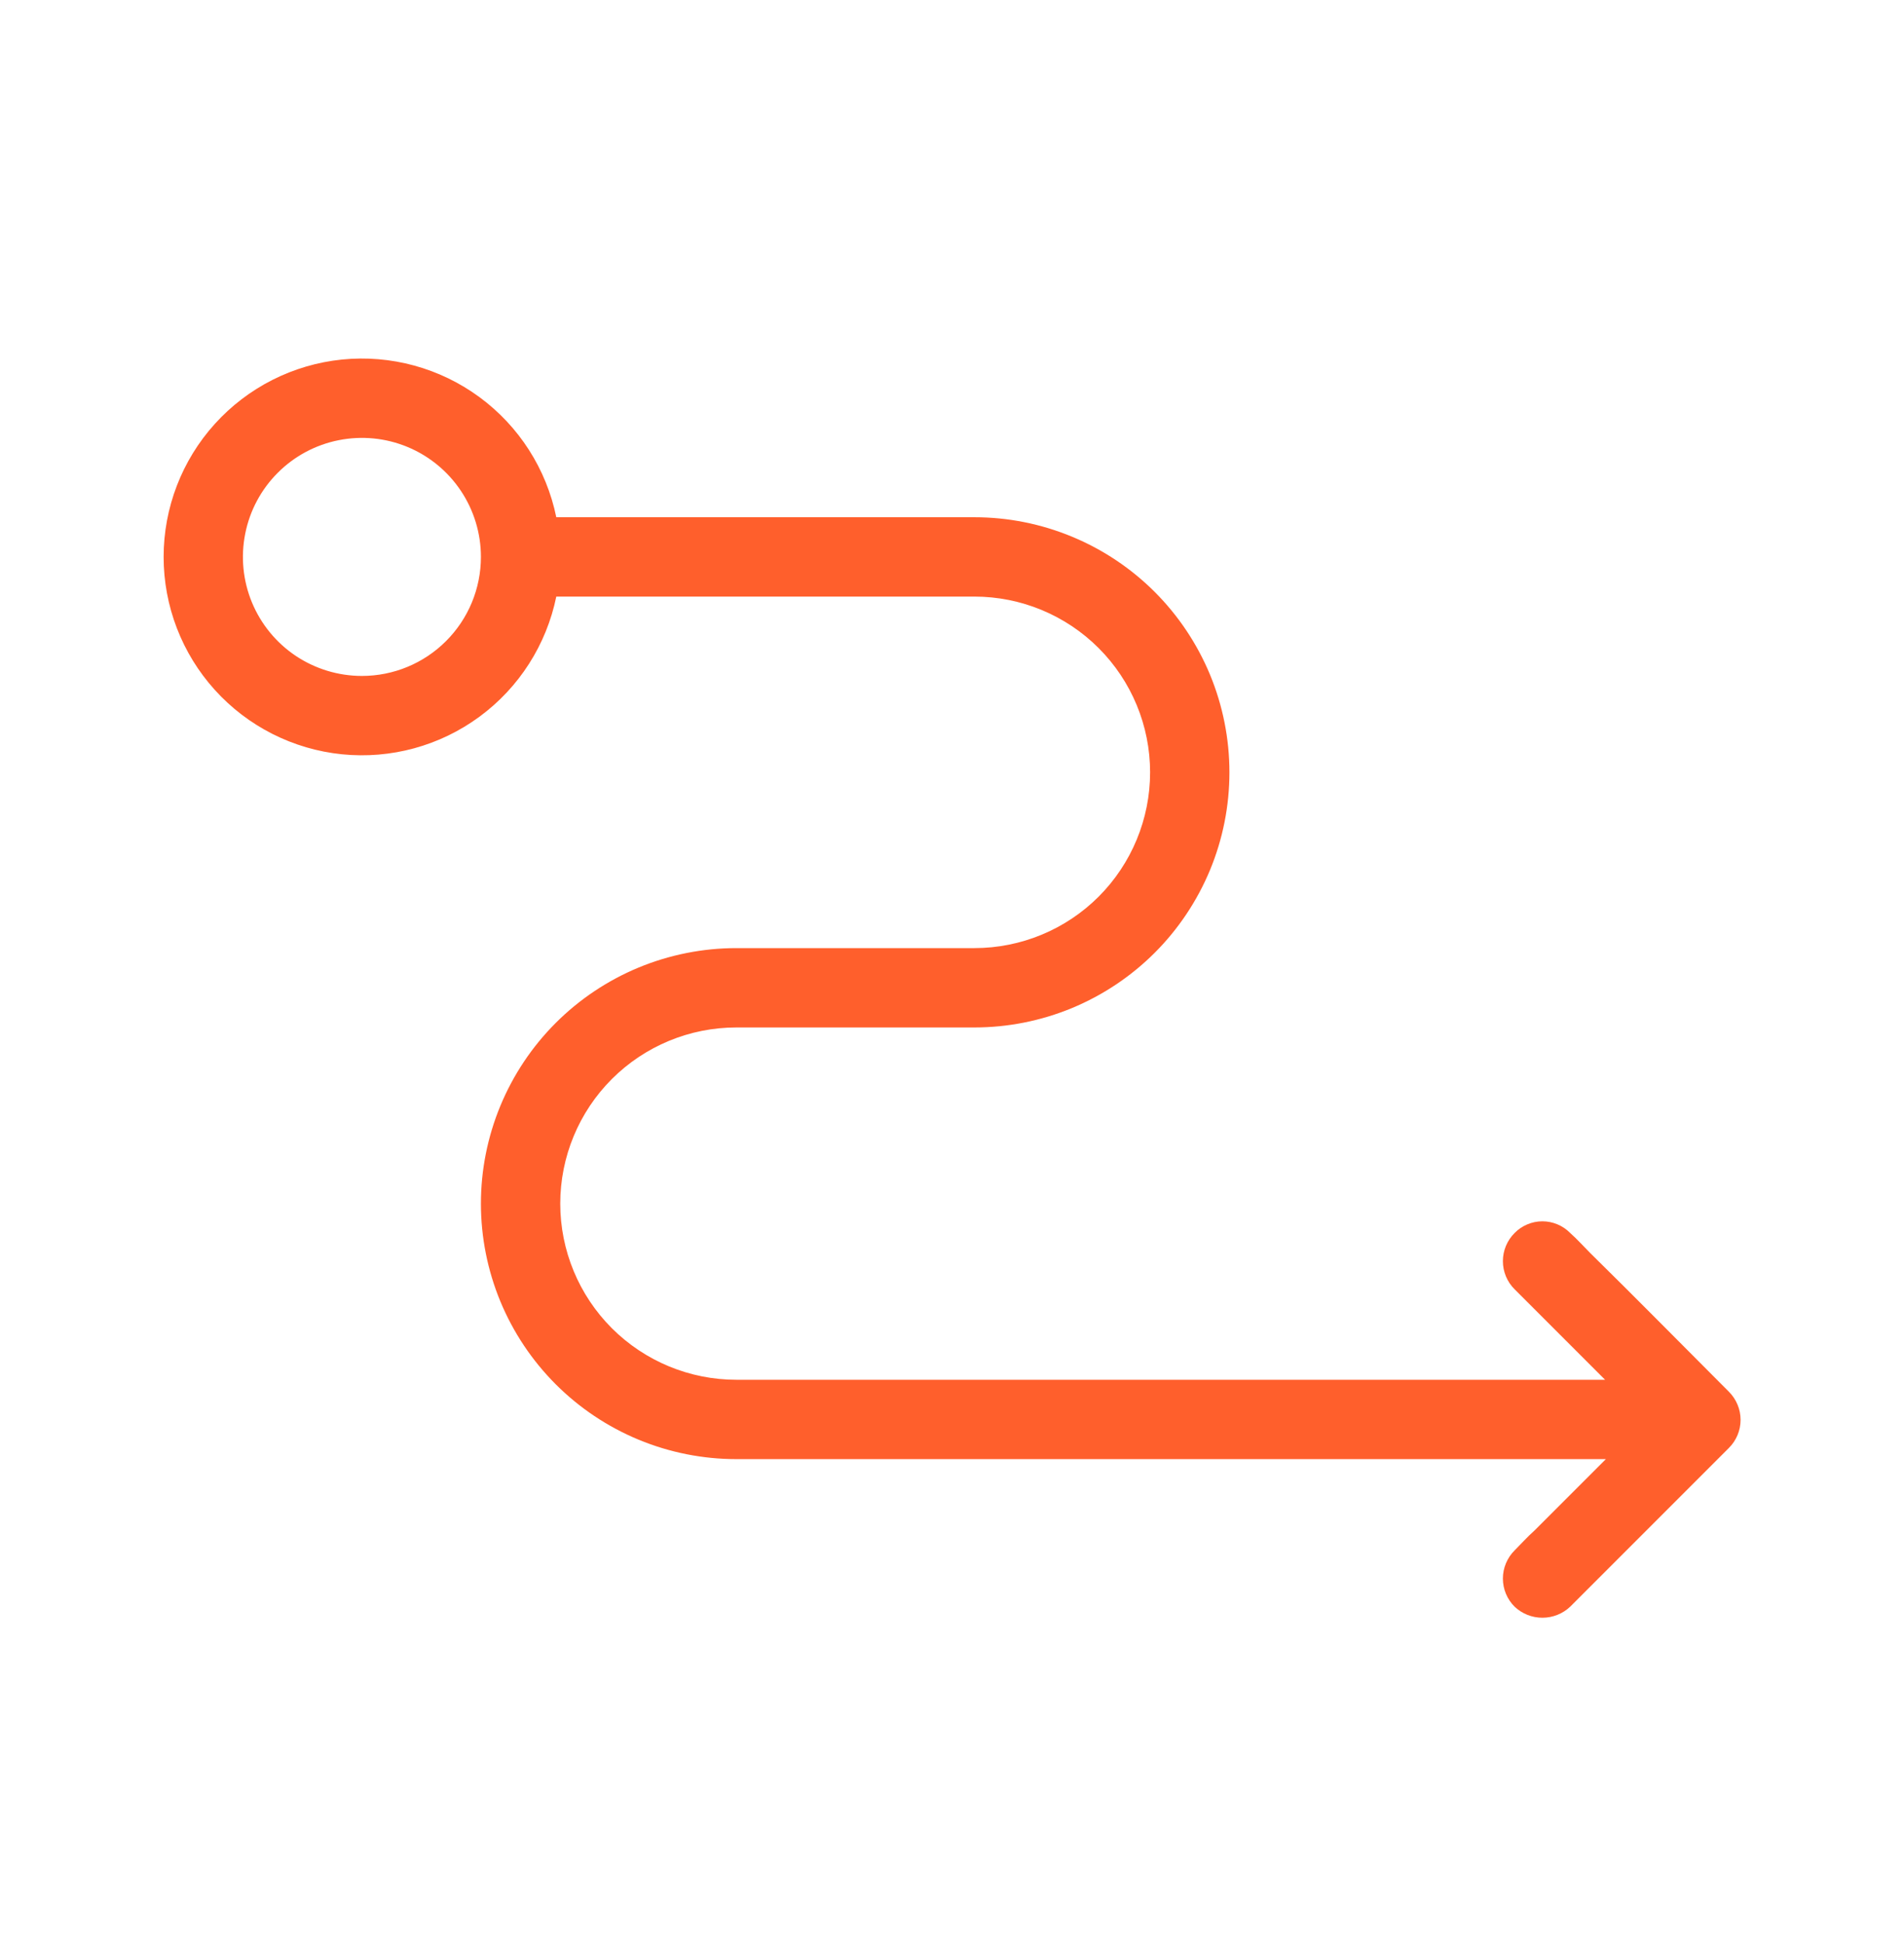 <svg width="48" height="49" viewBox="0 0 48 49" fill="none" xmlns="http://www.w3.org/2000/svg">
<path d="M43.584 35.077C42.424 33.917 41.264 32.737 40.084 31.577C39.924 31.417 39.764 31.237 39.584 31.077C39.493 30.984 39.384 30.91 39.264 30.86C39.143 30.809 39.014 30.783 38.884 30.783C38.754 30.783 38.624 30.809 38.504 30.86C38.384 30.91 38.275 30.984 38.184 31.077C38.09 31.17 38.016 31.281 37.965 31.402C37.914 31.524 37.888 31.655 37.888 31.787C37.888 31.919 37.914 32.05 37.965 32.172C38.016 32.294 38.09 32.404 38.184 32.497L40.464 34.777H18.564C17.386 34.777 16.257 34.309 15.424 33.477C14.592 32.644 14.124 31.515 14.124 30.337C14.124 29.16 14.592 28.03 15.424 27.198C16.257 26.365 17.386 25.897 18.564 25.897H24.564C25.408 25.897 26.244 25.731 27.025 25.408C27.805 25.084 28.514 24.611 29.111 24.014C29.708 23.417 30.181 22.708 30.505 21.928C30.828 21.148 30.994 20.311 30.994 19.467C30.994 18.623 30.828 17.787 30.505 17.006C30.181 16.226 29.708 15.518 29.111 14.92C28.514 14.323 27.805 13.85 27.025 13.527C26.244 13.203 25.408 13.037 24.564 13.037H14.024C13.776 11.823 13.086 10.744 12.088 10.01C11.09 9.276 9.855 8.938 8.622 9.062C7.39 9.187 6.247 9.765 5.416 10.684C4.585 11.603 4.125 12.798 4.125 14.037C4.125 15.276 4.585 16.471 5.416 17.39C6.247 18.309 7.39 18.887 8.622 19.012C9.855 19.136 11.09 18.799 12.088 18.064C13.086 17.33 13.776 16.251 14.024 15.037H24.564C25.739 15.037 26.866 15.504 27.697 16.335C28.527 17.165 28.994 18.292 28.994 19.467C28.994 20.642 28.527 21.769 27.697 22.6C26.866 23.43 25.739 23.897 24.564 23.897H18.564C17.718 23.897 16.881 24.064 16.099 24.387C15.318 24.711 14.608 25.185 14.01 25.783C13.412 26.381 12.938 27.091 12.614 27.873C12.291 28.654 12.124 29.491 12.124 30.337C12.124 31.183 12.291 32.02 12.614 32.802C12.938 33.583 13.412 34.293 14.01 34.891C14.608 35.489 15.318 35.963 16.099 36.287C16.881 36.611 17.718 36.777 18.564 36.777H40.484L38.684 38.577C38.504 38.737 38.344 38.917 38.184 39.077C38.09 39.17 38.016 39.281 37.965 39.403C37.914 39.524 37.888 39.655 37.888 39.787C37.888 39.919 37.914 40.05 37.965 40.172C38.016 40.294 38.09 40.404 38.184 40.497C38.373 40.676 38.624 40.775 38.884 40.775C39.144 40.775 39.395 40.676 39.584 40.497L43.084 36.997L43.584 36.497C43.678 36.404 43.752 36.294 43.803 36.172C43.854 36.05 43.88 35.919 43.88 35.787C43.88 35.655 43.854 35.524 43.803 35.403C43.752 35.281 43.678 35.17 43.584 35.077ZM9.124 17.037C8.531 17.037 7.951 16.861 7.457 16.532C6.964 16.202 6.579 15.733 6.352 15.185C6.125 14.637 6.066 14.034 6.182 13.452C6.297 12.87 6.583 12.335 7.003 11.916C7.422 11.496 7.957 11.21 8.539 11.095C9.121 10.979 9.724 11.038 10.272 11.265C10.82 11.492 11.289 11.877 11.618 12.37C11.948 12.864 12.124 13.444 12.124 14.037C12.124 14.833 11.808 15.596 11.245 16.158C10.683 16.721 9.92 17.037 9.124 17.037Z" fill="#FF5F2C"/>
</svg>
